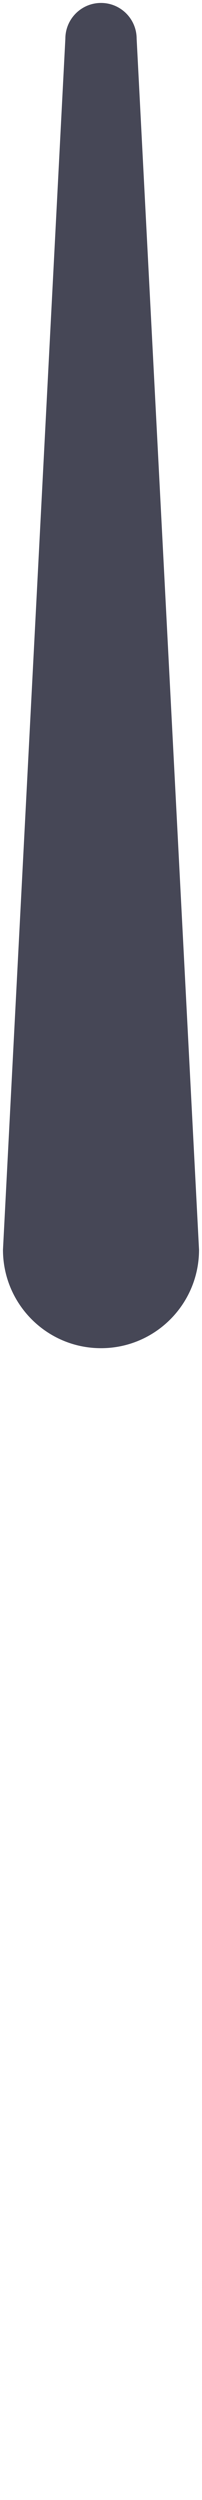 <?xml version="1.0" encoding="UTF-8"?> <svg xmlns="http://www.w3.org/2000/svg" width="34" height="420" viewBox="0 0 34 420" fill="none"><path d="M23 6.507C23 3.186 20.314 0.494 17 0.494C13.686 0.494 11 3.186 11 6.507L0.589 208.226L0.5 209.958C0.5 219.09 7.887 226.494 17 226.494C26.113 226.494 33.5 219.09 33.5 209.958L33.411 208.226L23 6.507Z" fill="#464756"></path></svg> 